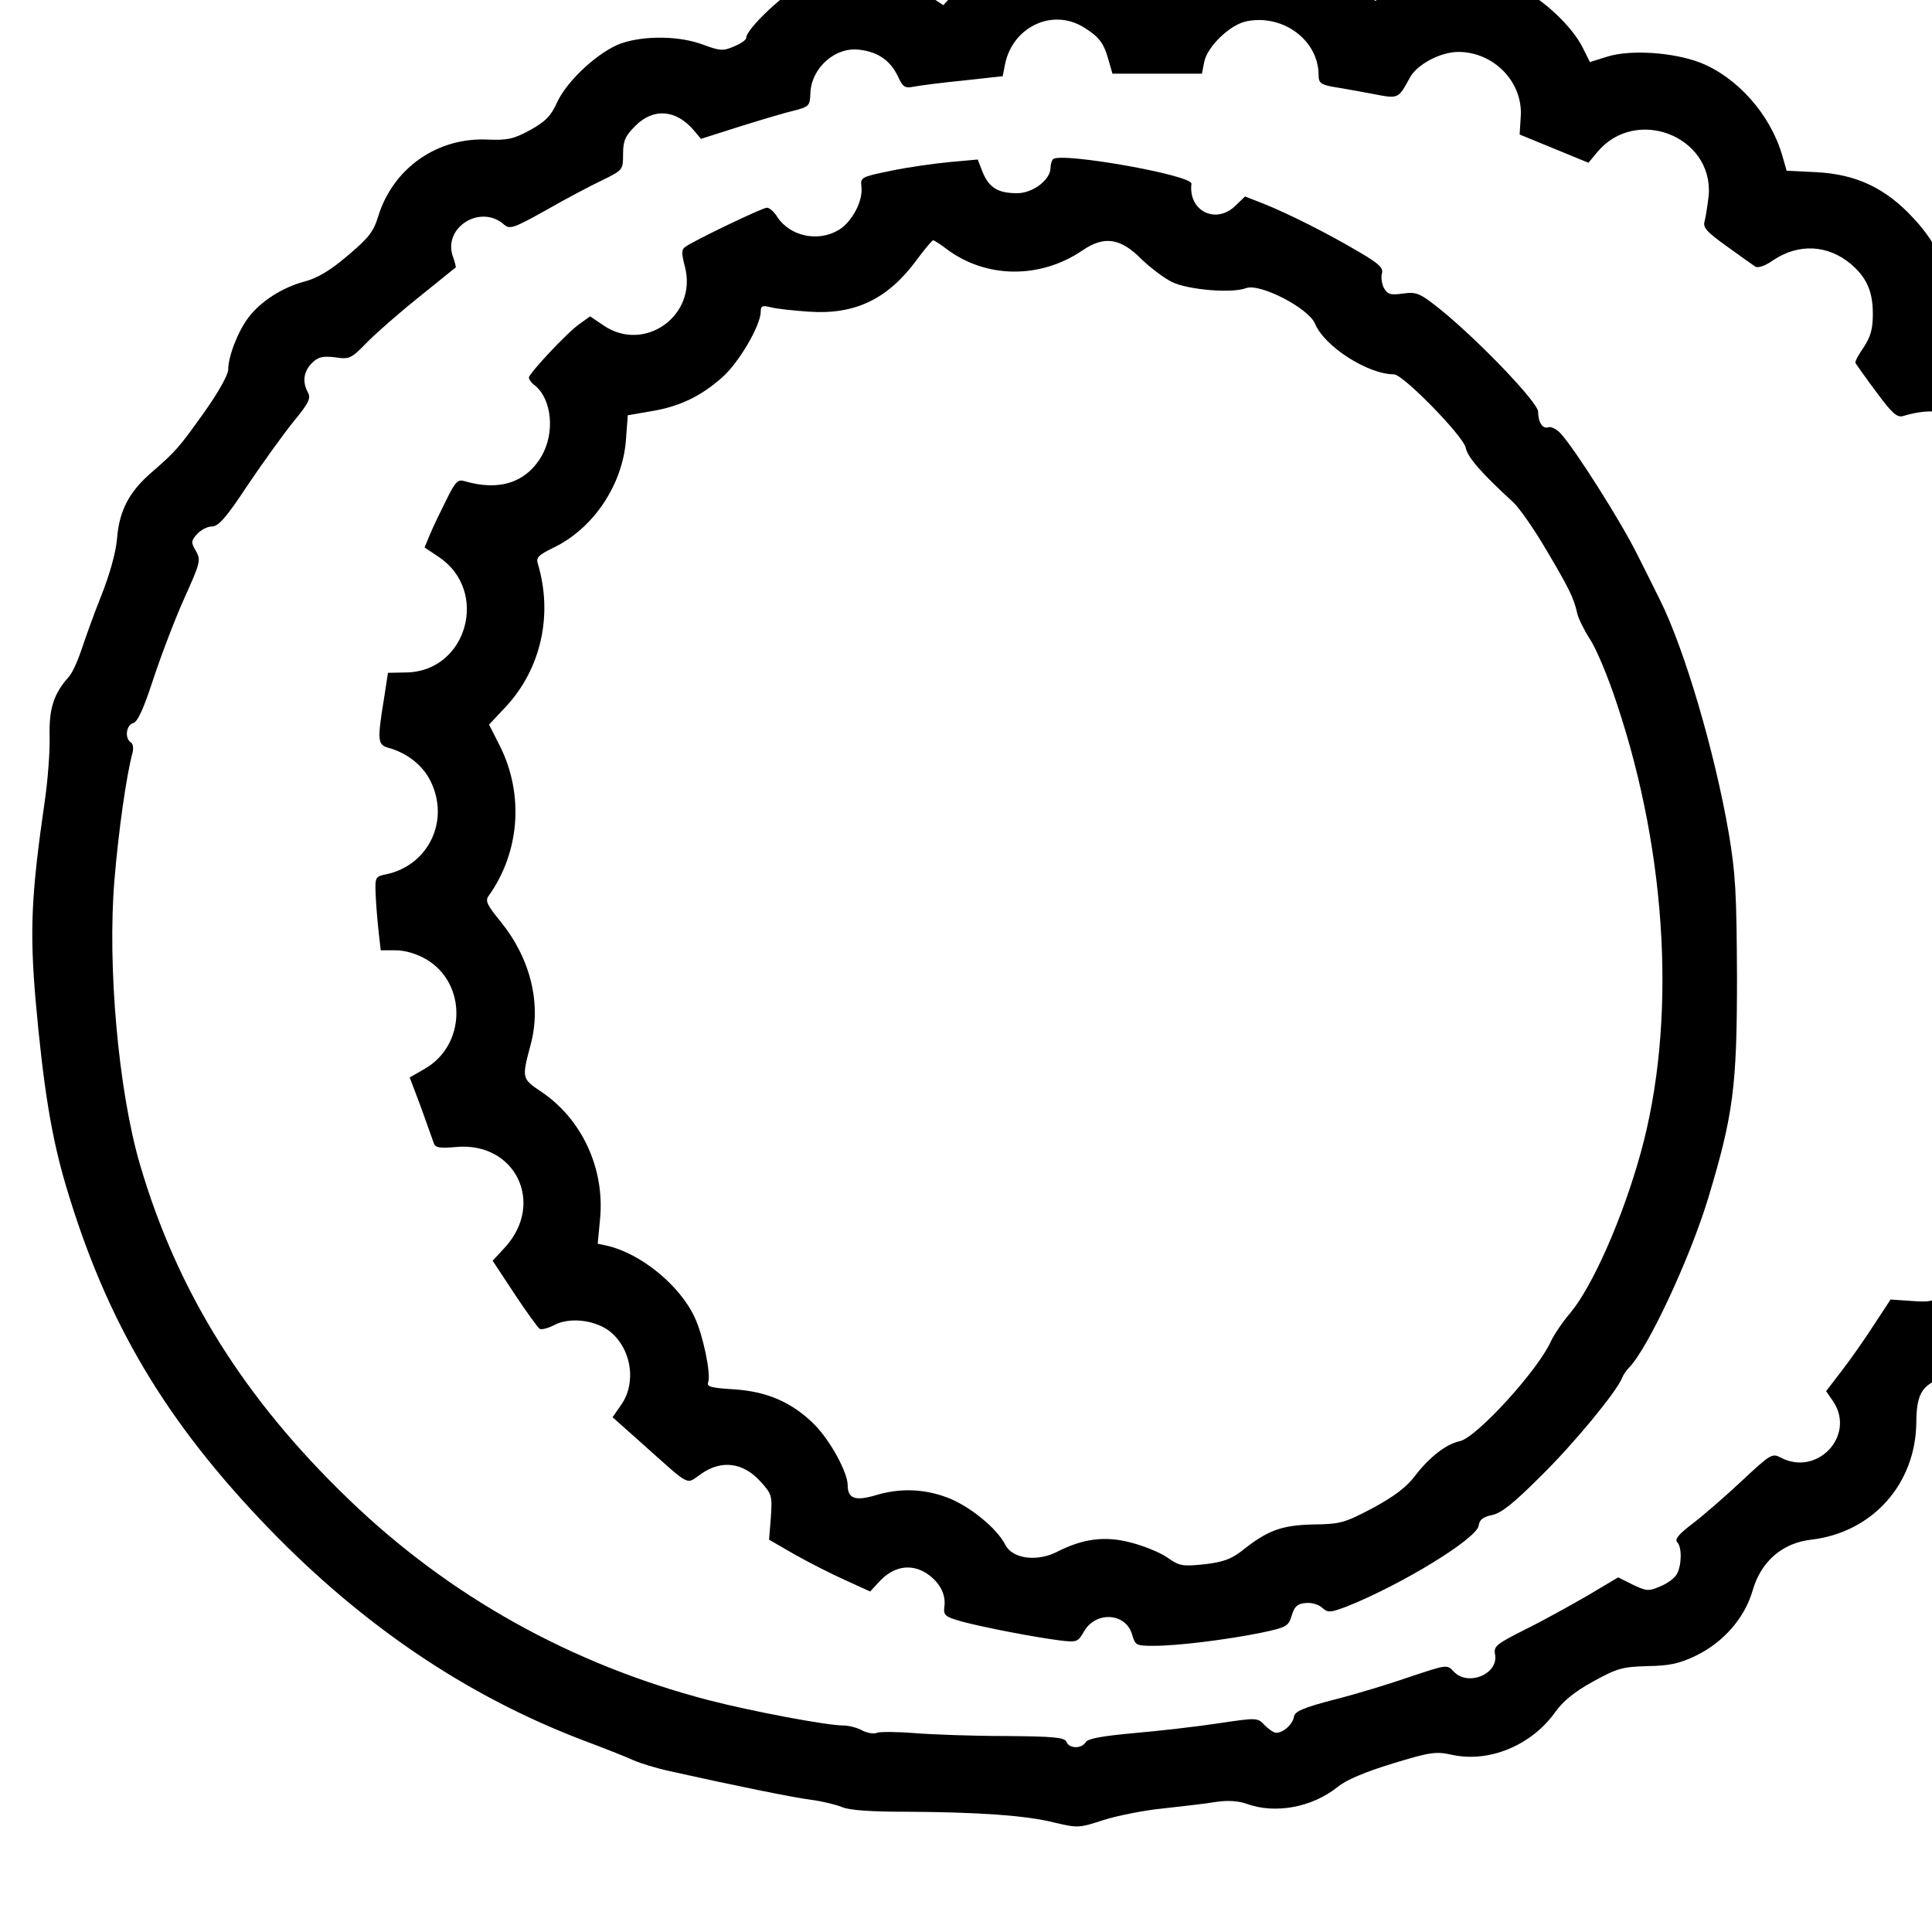 <?xml version="1.0" standalone="no"?>
<!DOCTYPE svg PUBLIC "-//W3C//DTD SVG 20010904//EN"
 "http://www.w3.org/TR/2001/REC-SVG-20010904/DTD/svg10.dtd">
<svg version="1.0" xmlns="http://www.w3.org/2000/svg"
 width="16pt" height="16pt" viewBox="0 0 16 16"
 preserveAspectRatio="xMidYMid meet">
<g transform="translate(0,16) scale(0.003,-0.003)"
fill="#000000" stroke="none">
<path d="M2787 5466 c-70 -29 -80 -36 -138 -98 l-45 -49 -51 34 c-94 63 -222
74 -331 27 -50 -21 -162 -126 -162 -151 0 -6 -15 -16 -34 -24 -30 -13 -39 -12
-85 5 -63 24 -160 26 -225 4 -61 -21 -150 -102 -178 -163 -17 -38 -32 -53 -75
-77 -46 -25 -63 -28 -116 -26 -140 7 -262 -79 -303 -212 -13 -43 -27 -60 -85
-109 -48 -41 -84 -62 -119 -71 -60 -16 -120 -54 -154 -99 -29 -38 -56 -107
-56 -144 0 -14 -28 -64 -65 -116 -72 -101 -79 -109 -148 -169 -61 -53 -88
-105 -94 -182 -3 -37 -20 -98 -43 -156 -21 -52 -45 -120 -55 -150 -10 -30 -25
-64 -35 -75 -42 -47 -55 -88 -53 -165 1 -41 -5 -120 -13 -175 -38 -262 -42
-359 -26 -550 22 -246 44 -380 84 -515 112 -377 275 -651 562 -948 259 -267
543 -459 861 -581 61 -23 125 -48 144 -57 18 -8 63 -22 100 -30 170 -38 341
-73 390 -79 30 -4 68 -13 85 -20 20 -9 81 -13 176 -13 198 -1 333 -10 411 -30
64 -15 68 -15 135 7 38 12 112 27 164 32 52 6 118 13 146 18 33 5 62 3 85 -5
79 -29 181 -10 251 46 24 20 77 42 152 65 105 32 120 34 165 24 102 -22 217
26 282 115 23 33 55 59 106 87 67 37 81 41 151 43 62 1 88 7 134 29 76 37 134
104 156 179 23 81 82 132 162 141 169 20 289 154 290 325 1 83 17 106 91 128
69 21 117 52 168 110 77 88 102 238 57 346 -9 21 -16 40 -16 42 0 3 20 14 45
25 59 26 141 104 171 162 12 26 28 76 35 112 10 56 10 76 -5 134 -9 37 -27 84
-41 105 -14 21 -25 40 -25 44 0 3 22 26 50 51 31 28 61 69 82 111 30 61 33 74
33 162 0 82 -4 103 -26 151 -15 31 -44 75 -65 99 -31 35 -36 44 -26 58 41 59
64 107 79 167 37 151 -32 318 -167 406 l-47 31 19 61 c37 117 6 268 -77 365
-39 47 -109 92 -179 116 l-61 21 -1 70 c-2 98 -32 171 -101 245 -77 84 -158
122 -268 128 l-83 4 -12 42 c-33 114 -125 217 -228 257 -74 28 -191 36 -255
16 l-48 -15 -20 40 c-30 60 -111 135 -177 166 -51 24 -69 27 -162 27 -99 0
-110 -2 -170 -32 l-64 -32 -58 55 c-85 81 -130 98 -258 99 -120 0 -168 -16
-238 -80 l-41 -36 -50 40 c-106 83 -247 105 -364 57z m203 -207 c44 -27 57
-44 70 -91 l11 -38 123 0 124 0 6 31 c8 44 73 106 119 114 101 19 197 -54 197
-149 0 -21 6 -26 38 -32 20 -3 69 -12 107 -19 77 -15 74 -16 107 44 20 37 85
71 134 71 98 0 179 -84 172 -179 l-3 -49 95 -39 95 -39 24 29 c106 128 320 45
308 -118 -3 -27 -8 -59 -11 -71 -6 -18 3 -29 60 -70 37 -27 73 -52 80 -57 8
-4 28 3 49 18 70 47 151 43 215 -11 43 -37 60 -75 60 -137 0 -42 -6 -63 -25
-92 -14 -20 -25 -40 -23 -44 2 -3 27 -39 57 -79 45 -61 58 -72 75 -67 61 18
105 17 150 -5 115 -55 136 -192 44 -285 l-41 -40 18 -45 c9 -25 24 -66 33 -92
15 -47 17 -48 56 -48 55 -1 118 -31 146 -70 28 -40 38 -126 20 -170 -15 -36
-71 -87 -105 -96 -24 -6 -24 -8 -19 -87 8 -133 12 -147 37 -147 54 0 120 -68
133 -138 15 -77 -53 -168 -134 -179 l-39 -5 -11 -87 c-7 -47 -15 -102 -18
-121 -5 -32 -3 -36 30 -54 132 -70 80 -276 -70 -276 l-41 0 -28 -77 c-16 -43
-38 -100 -50 -127 l-22 -50 28 -24 c59 -49 57 -147 -3 -197 -29 -24 -38 -27
-91 -23 l-58 4 -46 -70 c-25 -39 -65 -96 -89 -127 l-43 -56 20 -29 c62 -94
-45 -208 -146 -154 -23 12 -28 9 -107 -65 -46 -43 -107 -96 -136 -118 -37 -28
-50 -43 -42 -51 13 -13 13 -62 -1 -88 -6 -11 -26 -26 -46 -34 -32 -14 -38 -13
-76 5 l-40 20 -84 -50 c-47 -27 -124 -70 -173 -94 -79 -40 -87 -46 -83 -68 11
-55 -75 -90 -114 -48 -18 20 -20 19 -119 -14 -55 -19 -149 -48 -209 -63 -88
-23 -111 -33 -113 -48 -4 -21 -29 -44 -49 -44 -7 0 -21 10 -32 21 -20 21 -20
21 -128 5 -59 -9 -164 -21 -233 -27 -87 -8 -127 -15 -133 -25 -11 -19 -46 -18
-53 1 -5 12 -34 15 -168 16 -88 0 -201 4 -251 8 -49 4 -96 4 -104 1 -8 -4 -26
-1 -40 6 -14 8 -38 14 -52 14 -46 0 -253 39 -373 70 -379 99 -715 286 -993
554 -290 279 -474 574 -577 926 -59 202 -90 547 -70 785 11 133 33 289 50 351
3 12 1 25 -5 28 -17 11 -13 47 6 53 13 3 29 39 56 121 21 64 59 164 85 222 45
100 47 107 33 132 -14 24 -14 28 3 47 11 12 29 21 41 21 18 0 40 25 98 113 41
61 98 140 126 175 43 52 50 66 41 82 -16 29 -12 58 11 81 17 17 29 20 64 16
39 -6 44 -4 86 39 24 25 89 82 144 126 55 44 101 82 103 83 1 1 -2 14 -7 28
-31 81 75 149 141 90 15 -13 26 -10 115 40 54 31 124 68 156 83 57 28 57 29
57 72 0 37 6 50 34 78 50 50 112 45 161 -12 l20 -24 110 35 c61 19 128 39 151
44 37 10 40 13 41 46 2 70 68 130 136 121 50 -6 84 -29 105 -72 14 -31 20 -35
44 -30 15 3 76 11 137 17 l109 12 6 31 c20 104 129 157 216 105z"/>
<path d="M2907 4894 c-4 -4 -7 -15 -7 -24 0 -33 -49 -70 -92 -70 -53 0 -77 15
-95 57 l-14 36 -77 -7 c-42 -4 -115 -14 -162 -24 -83 -17 -85 -18 -82 -44 5
-39 -26 -97 -62 -119 -57 -35 -135 -18 -170 35 -9 15 -22 26 -29 26 -12 0
-200 -90 -225 -108 -11 -7 -11 -18 -1 -56 34 -134 -112 -238 -225 -161 l-37
25 -28 -20 c-34 -23 -141 -138 -141 -149 0 -5 7 -15 17 -22 47 -39 55 -131 18
-195 -43 -73 -117 -97 -212 -69 -19 6 -26 -1 -51 -52 -16 -32 -37 -75 -45 -95
l-15 -36 39 -26 c141 -94 78 -317 -90 -319 l-50 -1 -10 -65 c-20 -123 -19
-133 11 -142 52 -14 96 -49 117 -93 53 -108 -6 -231 -122 -256 -31 -6 -32 -8
-30 -56 1 -27 5 -73 8 -101 l6 -53 41 0 c26 0 57 -9 85 -25 113 -67 110 -238
-6 -303 l-40 -23 31 -82 c16 -45 32 -89 35 -98 4 -14 15 -16 62 -12 163 15
246 -154 136 -276 l-35 -38 60 -91 c33 -50 65 -94 70 -97 5 -3 24 2 41 11 41
21 106 14 147 -14 63 -45 81 -141 38 -205 l-25 -36 82 -73 c138 -123 119 -113
163 -83 56 39 115 31 162 -20 33 -36 34 -40 30 -100 l-5 -62 71 -41 c39 -22
102 -54 140 -71 l68 -31 27 29 c37 39 82 48 124 24 38 -23 59 -58 54 -95 -3
-24 1 -28 52 -42 66 -17 196 -42 266 -51 48 -6 51 -4 67 24 32 57 115 53 133
-7 9 -31 11 -32 60 -32 67 0 202 17 296 36 71 15 76 18 85 48 7 24 15 32 37
34 17 2 36 -3 47 -13 16 -14 21 -14 69 4 152 61 358 187 363 223 2 16 12 24
37 29 25 5 60 33 133 106 92 90 212 236 226 273 3 8 12 21 19 28 52 53 167
299 218 466 70 232 80 310 80 611 -1 233 -4 288 -23 400 -39 225 -122 507
-190 643 -10 20 -38 77 -63 126 -44 89 -172 291 -211 333 -11 12 -26 19 -33
17 -16 -6 -29 13 -29 43 -1 26 -161 193 -266 279 -61 49 -69 52 -107 47 -35
-5 -43 -2 -53 16 -6 12 -8 30 -5 40 4 15 -9 27 -62 58 -84 50 -197 107 -265
134 l-51 20 -27 -26 c-54 -52 -130 -14 -121 61 3 24 -361 88 -382 68z m-294
-248 c109 -82 259 -83 375 -4 60 41 105 35 164 -25 24 -23 61 -51 83 -62 45
-22 166 -32 205 -17 38 14 172 -55 190 -98 26 -63 146 -140 218 -140 25 0 190
-169 198 -202 5 -27 44 -71 130 -150 17 -15 58 -74 91 -130 64 -108 78 -136
87 -178 3 -14 19 -46 35 -71 17 -25 51 -106 75 -180 140 -420 164 -882 65
-1239 -50 -180 -132 -366 -194 -441 -21 -24 -45 -60 -54 -79 -36 -80 -205
-265 -251 -275 -38 -8 -84 -44 -124 -96 -23 -31 -58 -57 -117 -89 -78 -41 -89
-44 -164 -45 -87 -2 -126 -16 -197 -73 -30 -23 -52 -31 -104 -37 -60 -6 -68
-5 -102 19 -20 14 -65 32 -100 41 -71 19 -132 11 -203 -25 -56 -29 -124 -20
-144 19 -23 46 -99 107 -159 130 -66 25 -133 27 -201 6 -55 -16 -75 -8 -75 29
0 34 -47 121 -90 165 -61 62 -131 93 -223 99 -64 4 -77 7 -72 20 8 22 -14 129
-37 178 -41 89 -148 176 -240 198 l-28 6 7 74 c11 136 -51 270 -162 345 -55
37 -55 37 -30 131 30 112 0 236 -82 338 -37 45 -44 58 -35 71 87 121 99 281
32 415 l-30 59 46 49 c97 104 131 253 89 394 -6 18 1 25 42 45 111 53 192 174
201 299 l5 67 64 11 c79 13 137 41 196 93 46 40 107 144 107 182 0 16 4 18 28
12 15 -4 62 -9 104 -12 128 -9 218 34 298 142 22 30 43 55 46 55 3 0 20 -11
37 -24z"/>
</g>
</svg>
